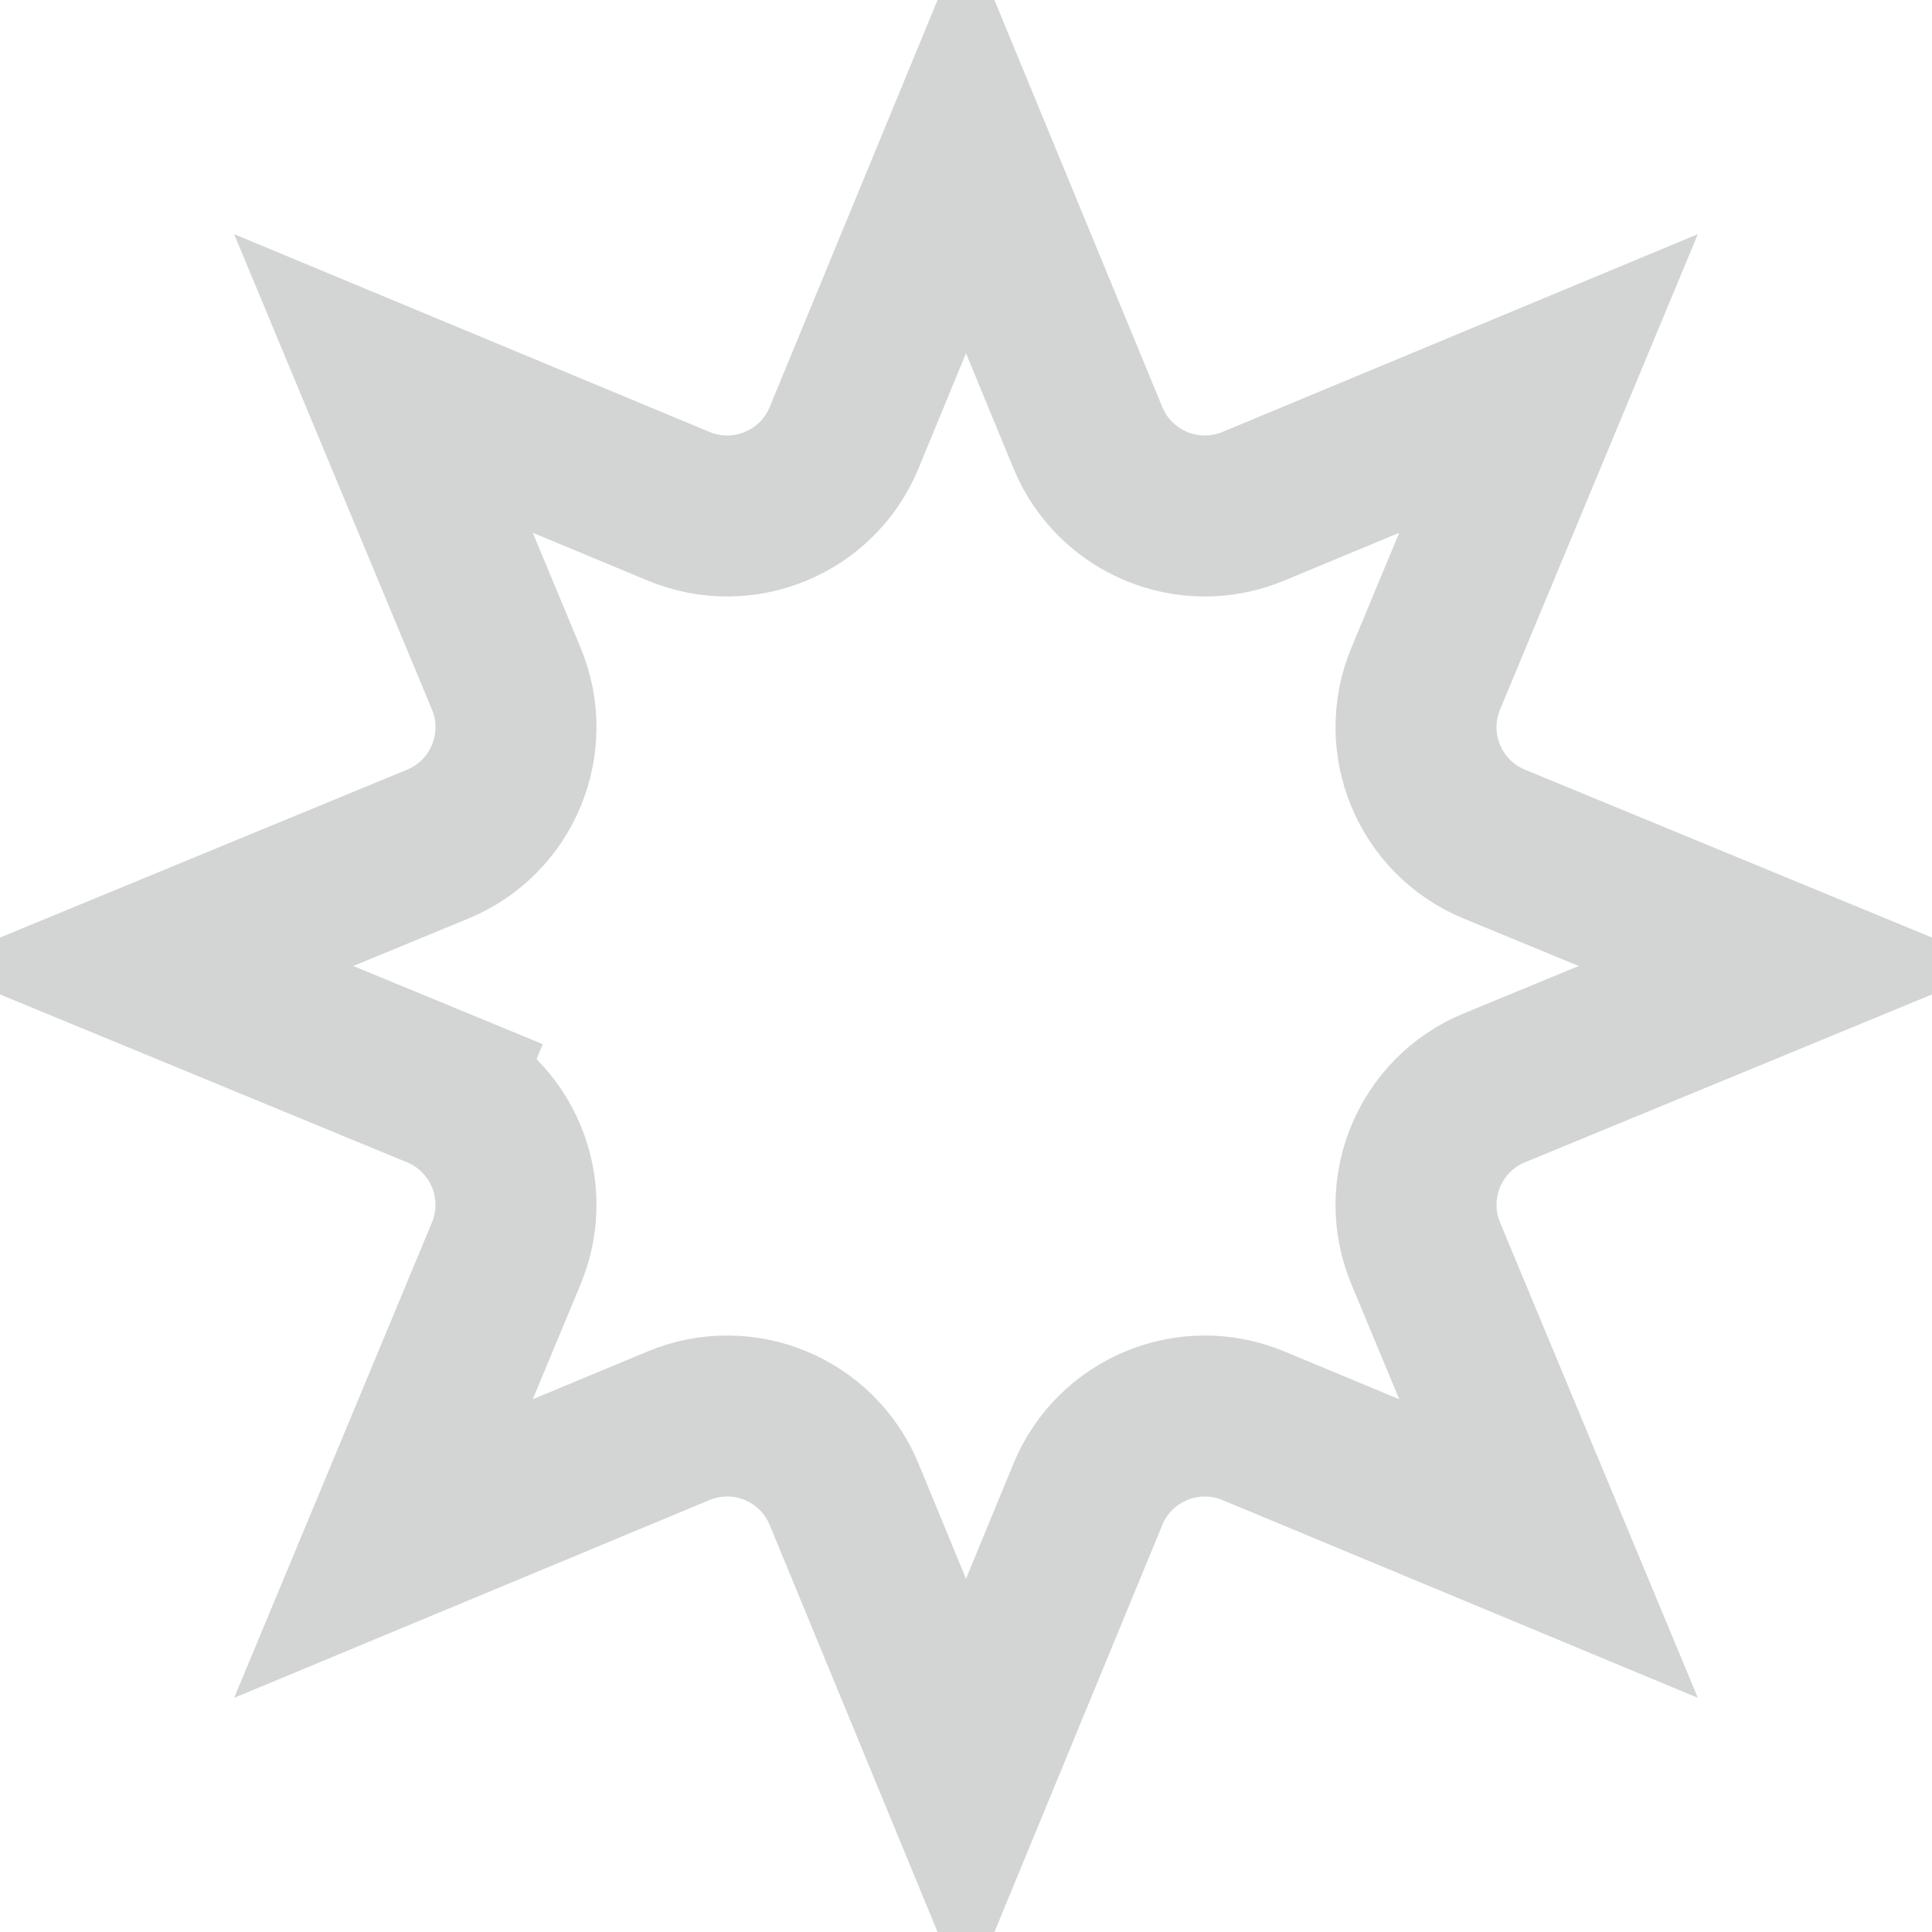 <svg width="84" height="84" viewBox="0 0 84 84" fill="none" xmlns="http://www.w3.org/2000/svg">
<path d="M36.701 19.029L42 6.181L47.299 19.029C48.459 21.844 51.685 23.18 54.496 22.011L67.328 16.672L61.989 29.504C60.82 32.315 62.156 35.541 64.971 36.701L77.82 42L64.971 47.299C62.156 48.459 60.82 51.685 61.989 54.496L67.328 67.328L54.496 61.989C51.685 60.82 48.459 62.156 47.299 64.971L42 77.82L36.701 64.971C35.541 62.156 32.315 60.82 29.504 61.989L16.672 67.328L22.011 54.496C23.18 51.685 21.844 48.459 19.029 47.299L17.695 50.534L19.029 47.299L6.181 42L19.029 36.701C21.844 35.541 23.18 32.315 22.011 29.504L16.672 16.672L29.504 22.011C32.315 23.18 35.541 21.844 36.701 19.029Z" stroke="#D3D5D5" stroke-width="7"/>
</svg>
